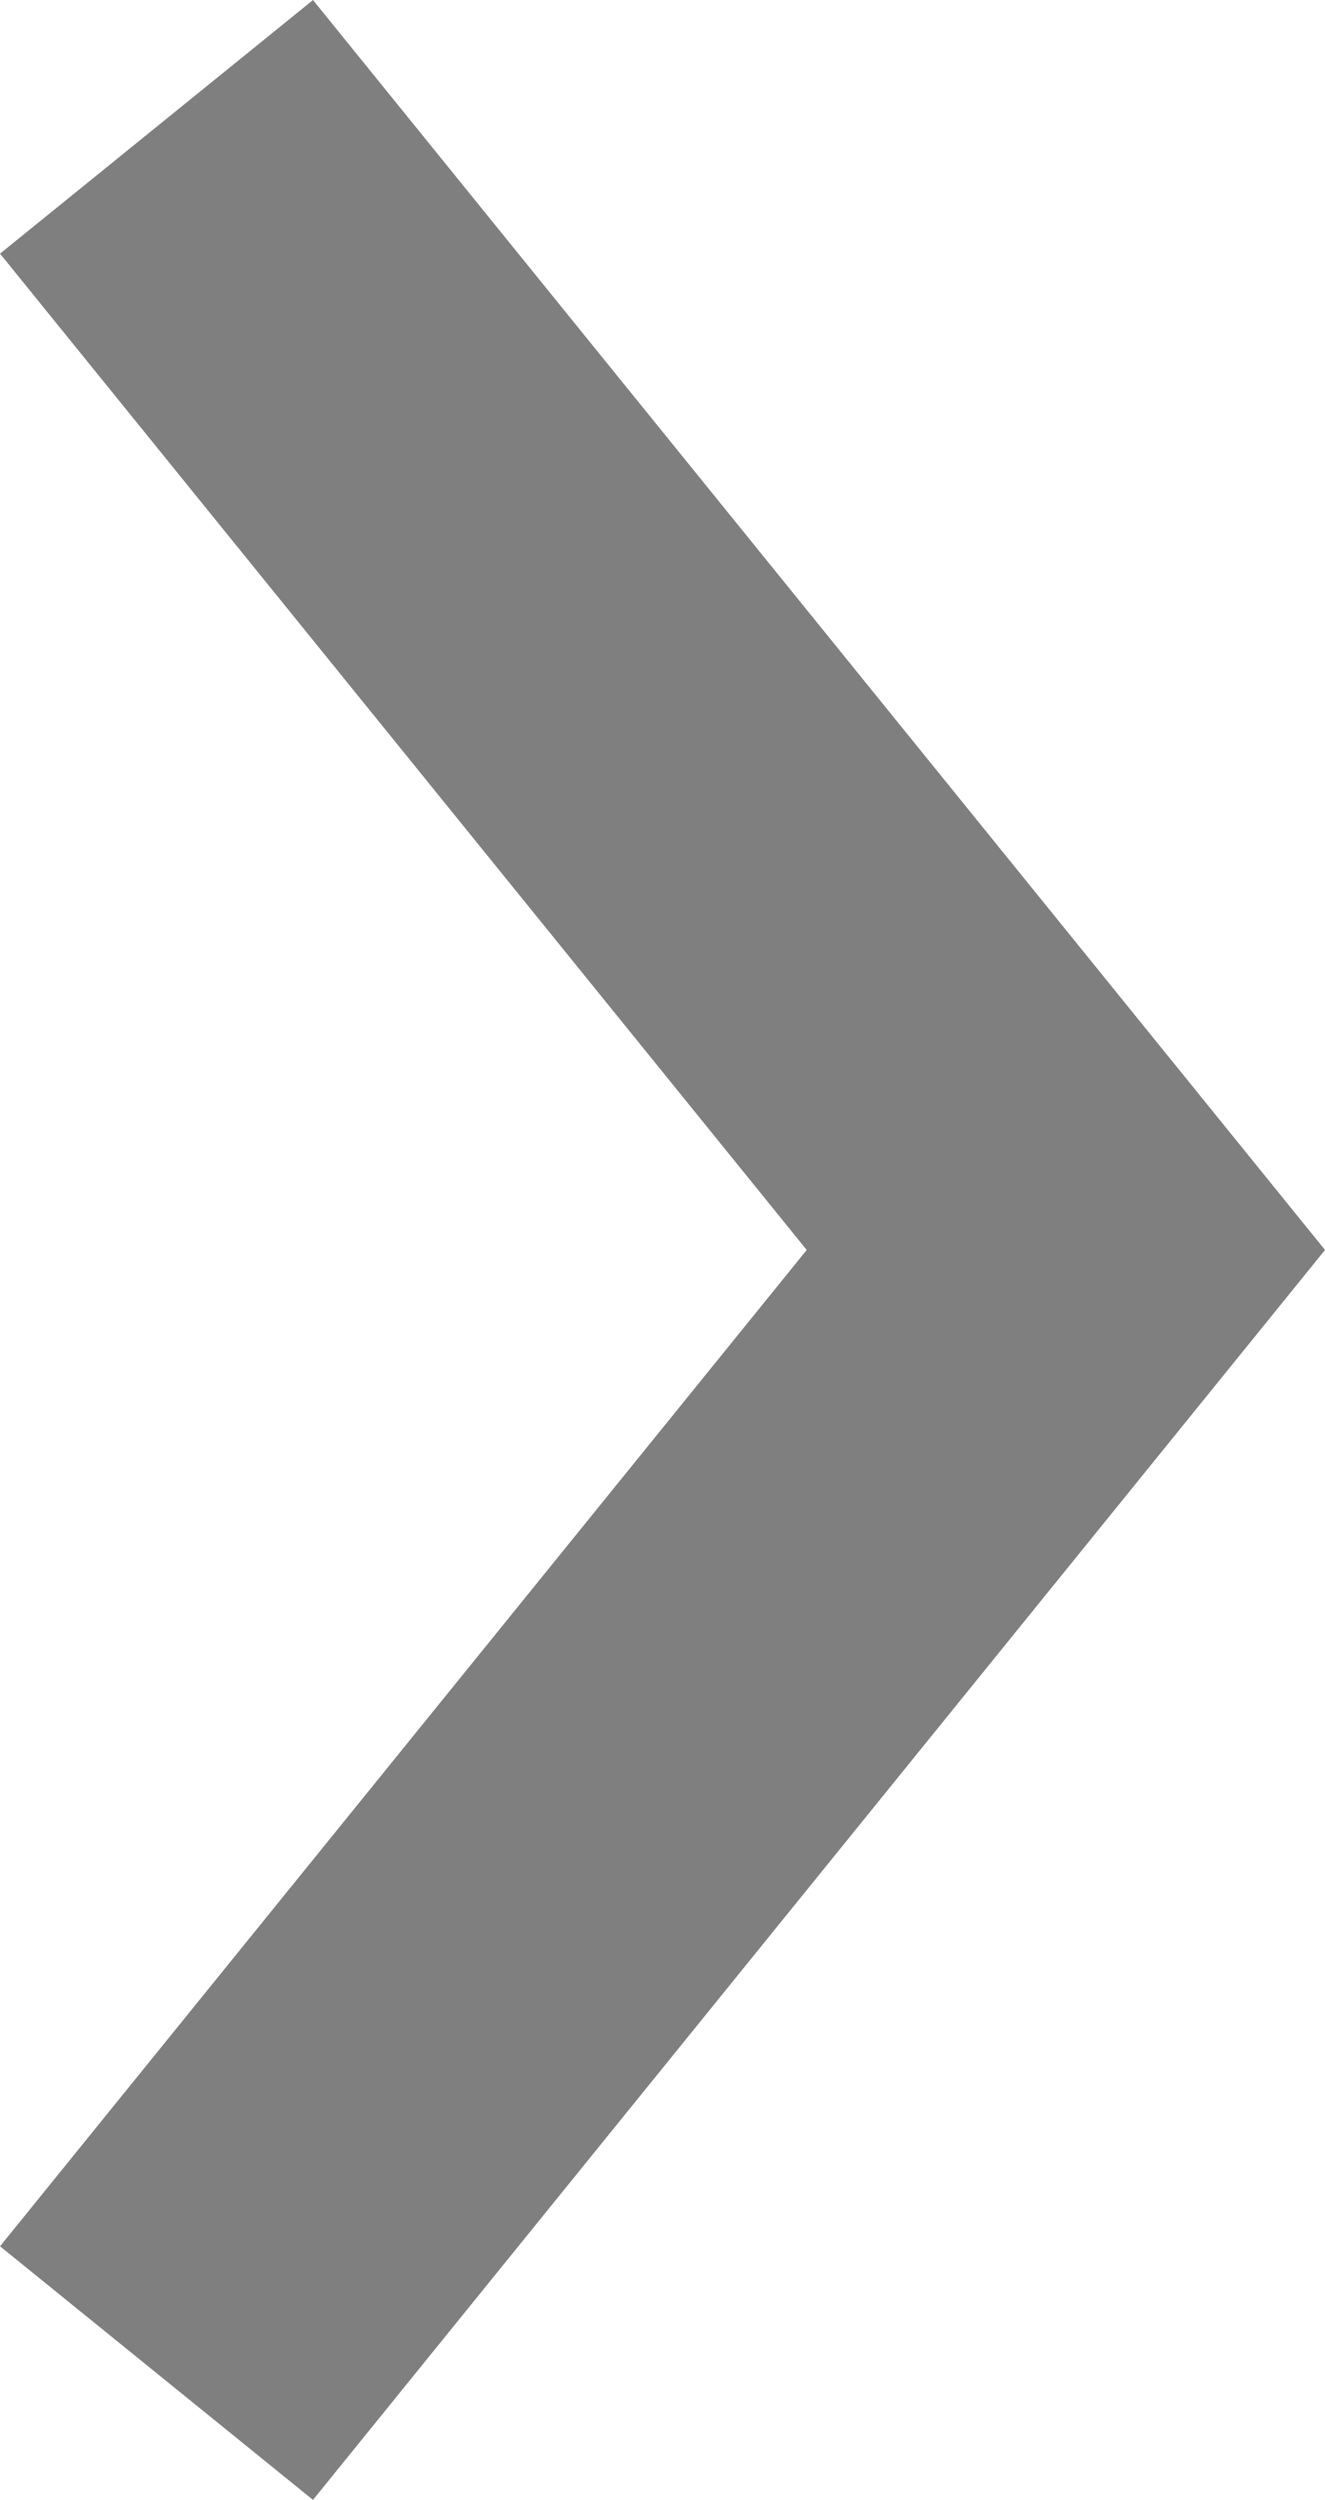 <?xml version="1.0" encoding="UTF-8"?> <svg xmlns:xlink="http://www.w3.org/1999/xlink" xmlns="http://www.w3.org/2000/svg" width="16.449" height="31.021" viewBox="0 0 16.449 31.021"><path id="Path_23936" data-name="Path 23936" d="M0,11.289,13.937,0,27.874,11.289" transform="translate(13.232 1.574) rotate(90)" fill="none" stroke="#000" stroke-width="5" opacity="0.5"></path></svg> 
